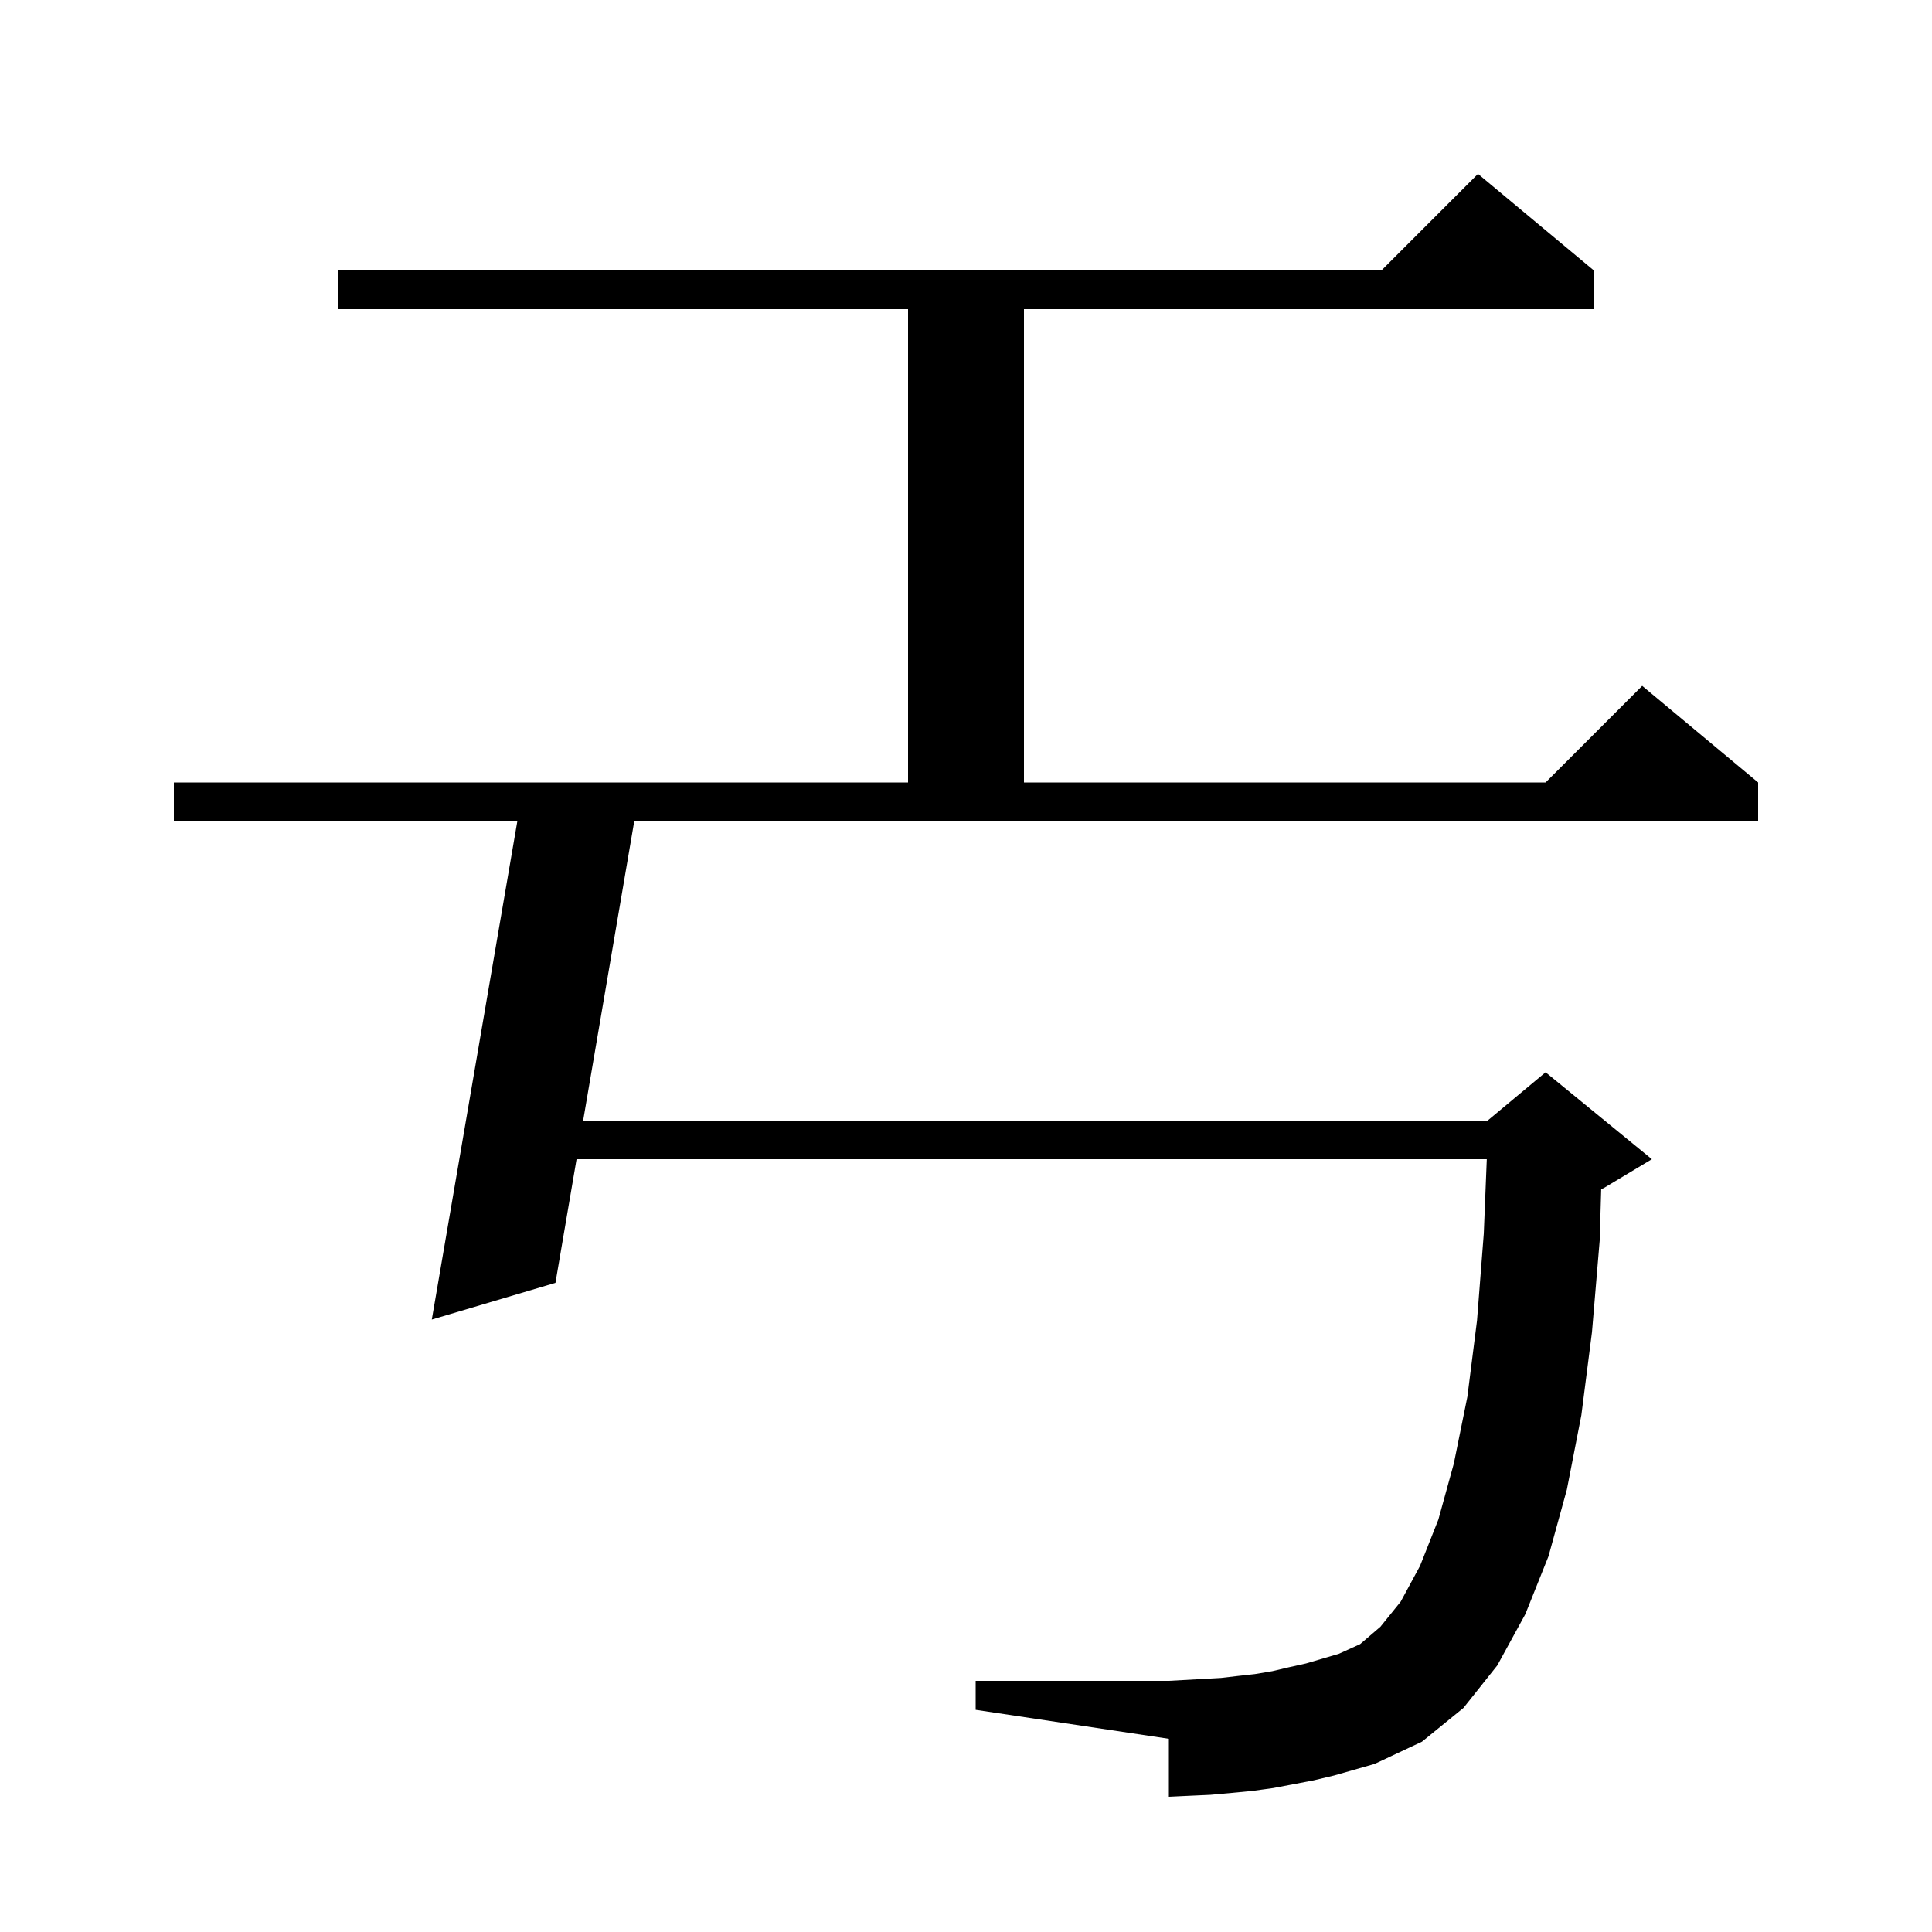 <svg xmlns="http://www.w3.org/2000/svg" xmlns:xlink="http://www.w3.org/1999/xlink" version="1.1" baseProfile="full" viewBox="0 0 200 200" width="200" height="200"><g fill="currentColor"><path d="M 60.367 116.0 L 154.0 116.0 L 160.0 111.0 L 171.0 120.0 L 166.0 123.0 L 165.754 123.102 L 165.6 128.4 L 164.8 137.9 L 163.7 146.5 L 162.2 154.2 L 160.3 161.1 L 157.9 167.1 L 155.0 172.4 L 151.5 176.8 L 147.2 180.3 L 142.3 182.6 L 138.1 183.8 L 136.0 184.3 L 131.8 185.1 L 129.6 185.4 L 127.5 185.6 L 125.3 185.8 L 123.1 185.9 L 121.0 186.0 L 121.0 180.0 L 101.0 177.0 L 101.0 174.0 L 121.0 174.0 L 126.4 173.7 L 128.1 173.5 L 129.9 173.3 L 131.7 173.0 L 133.4 172.6 L 135.2 172.2 L 138.6 171.2 L 140.8 170.2 L 142.9 168.4 L 145.0 165.8 L 147.0 162.1 L 148.9 157.3 L 150.5 151.5 L 151.9 144.6 L 152.9 136.7 L 153.6 127.7 L 153.911 120.0 L 59.685 120.0 L 57.5 132.8 L 44.7 136.6 L 53.557 85.0 L 18.0 85.0 L 18.0 81.0 L 94.0 81.0 L 94.0 32.0 L 35.0 32.0 L 35.0 28.0 L 143.0 28.0 L 153.0 18.0 L 165.0 28.0 L 165.0 32.0 L 106.0 32.0 L 106.0 81.0 L 160.0 81.0 L 170.0 71.0 L 182.0 81.0 L 182.0 85.0 L 65.659 85.0 Z "/></g></svg>